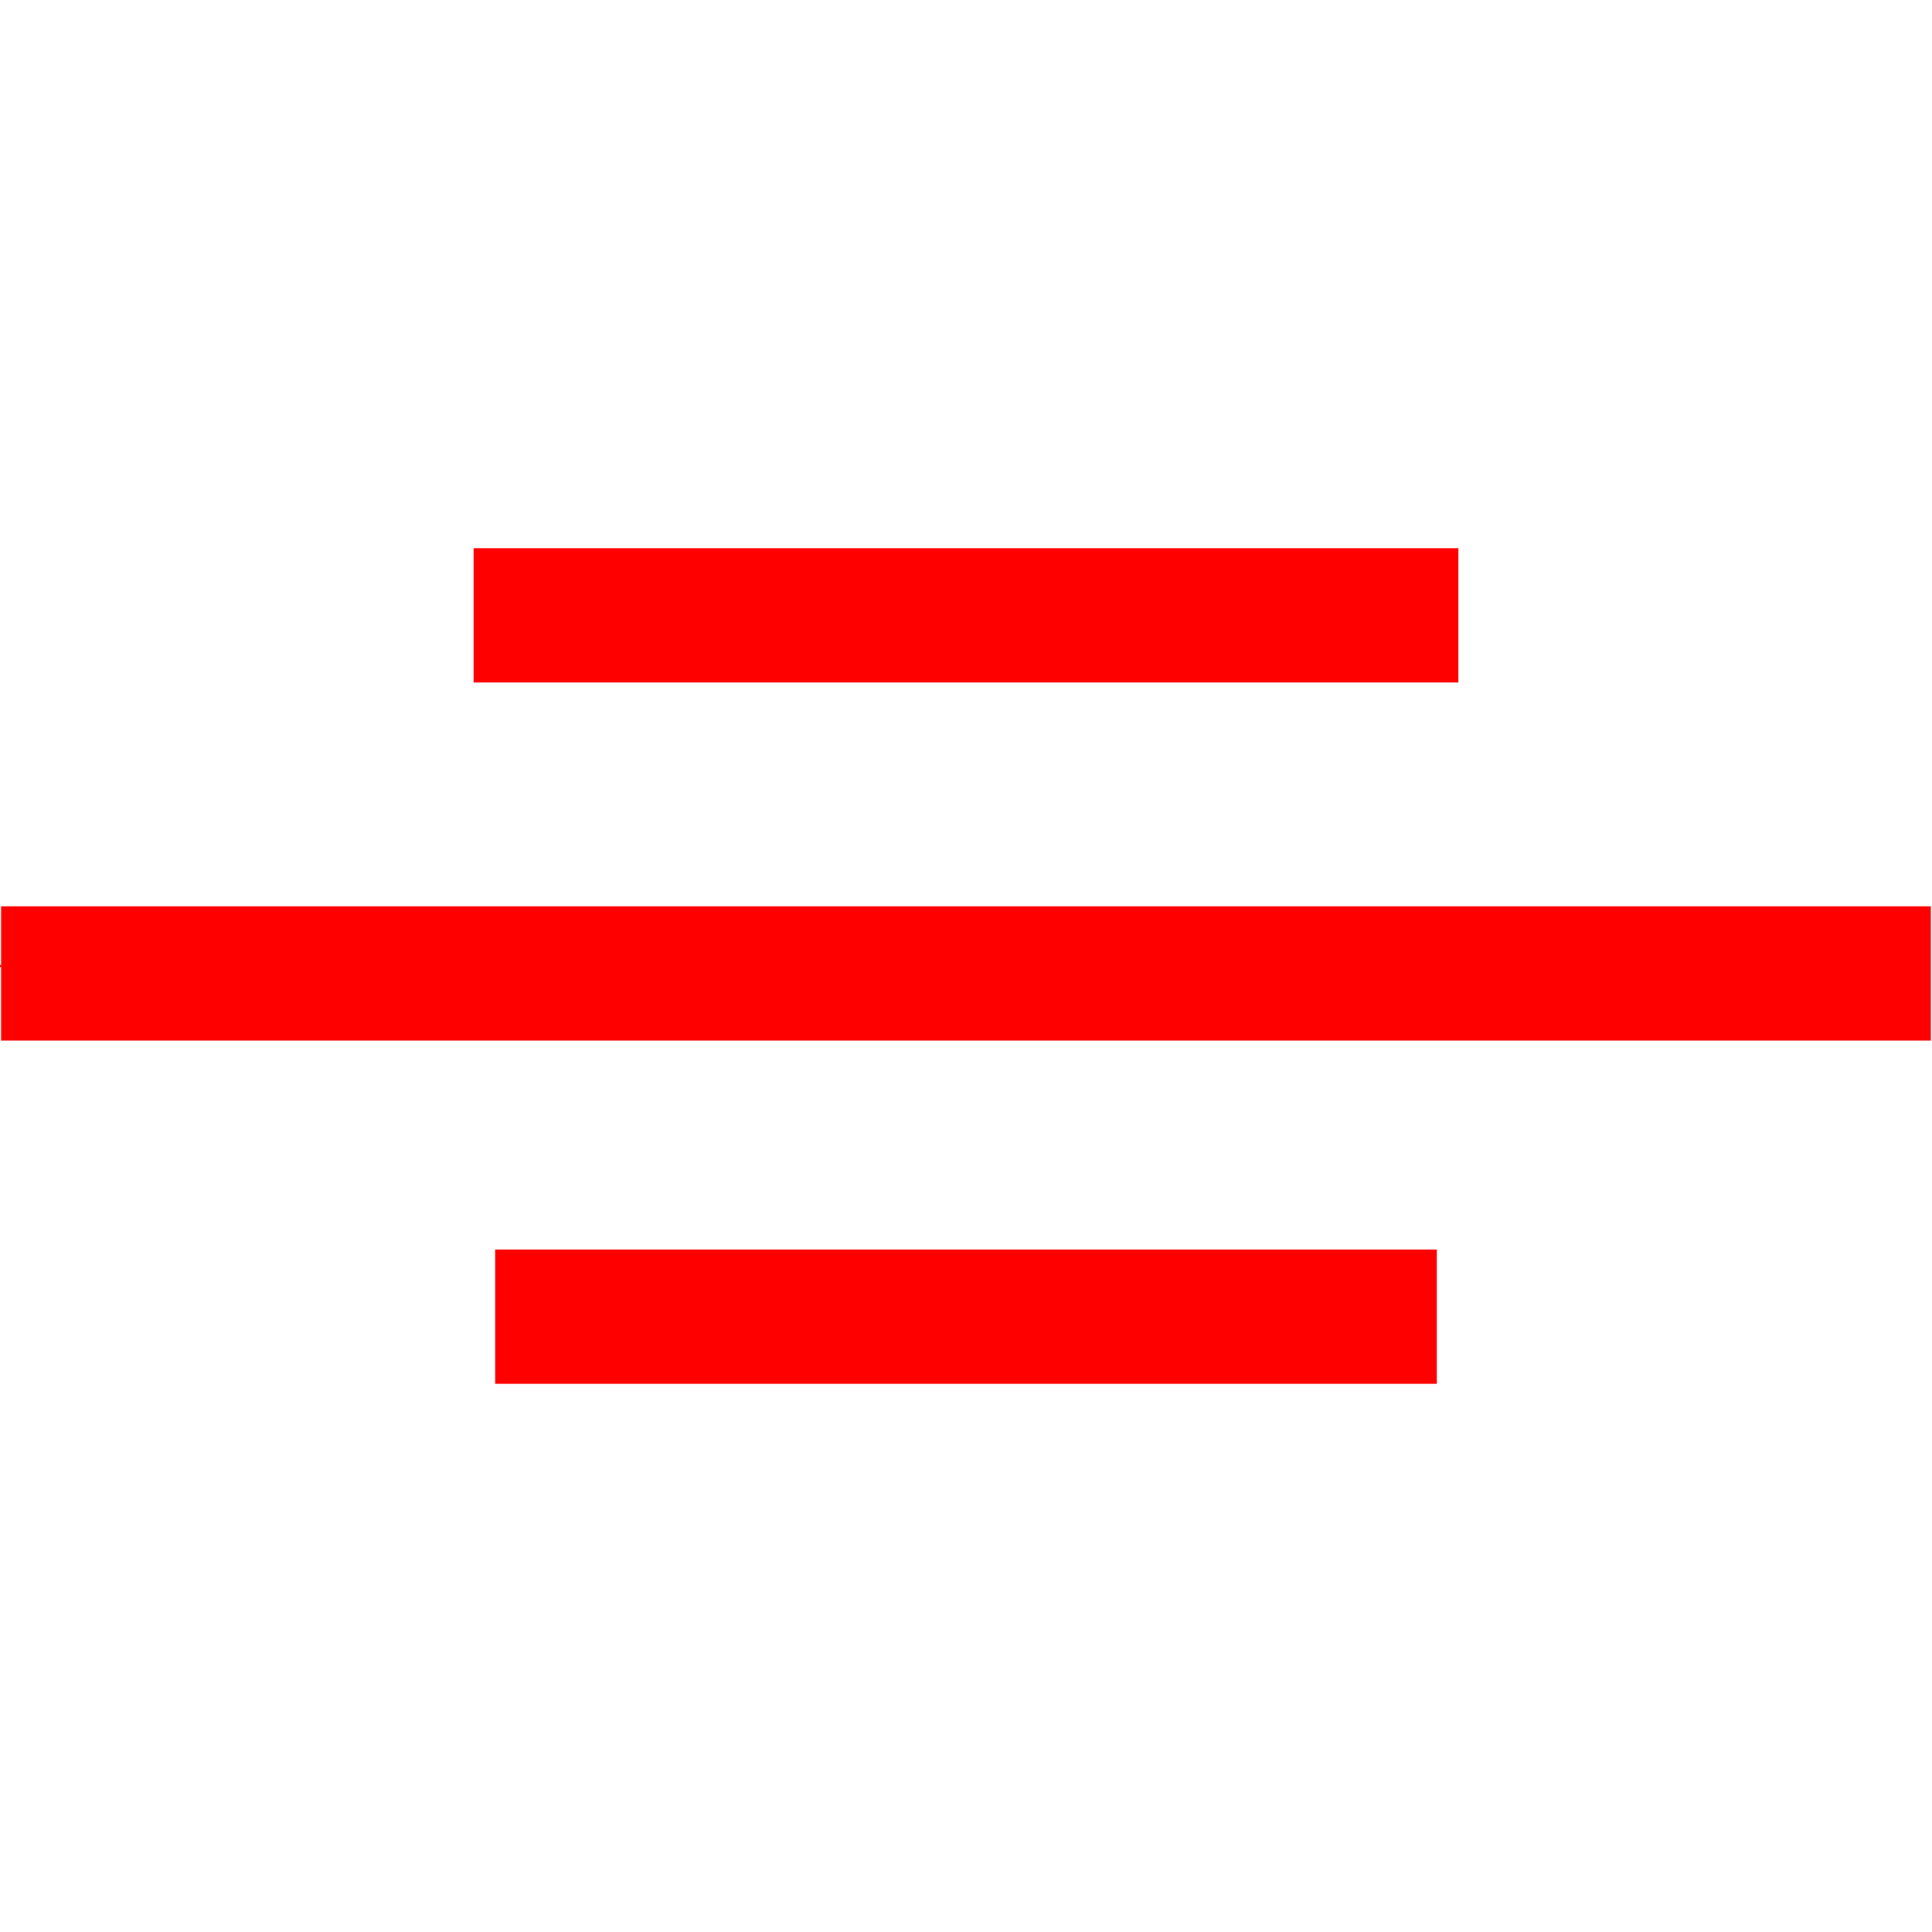 <svg id="图层_1" data-name="图层 1" xmlns="http://www.w3.org/2000/svg" viewBox="0 0 400 400"><defs><style>.cls-1{fill:red;}</style></defs><path class="cls-1" d="M-205.14,302.84-400.55,200-205.14,97.16.55,200ZM-343.86,200l139,73.17L-58.49,200l-146.34-73.17Z"/><rect class="cls-1" x="98.06" y="113.5" width="203.88" height="27.8"/><rect class="cls-1" x="0.23" y="187.64" width="399.53" height="27.8"/><rect class="cls-1" x="102.52" y="258.7" width="194.96" height="27.8"/></svg>